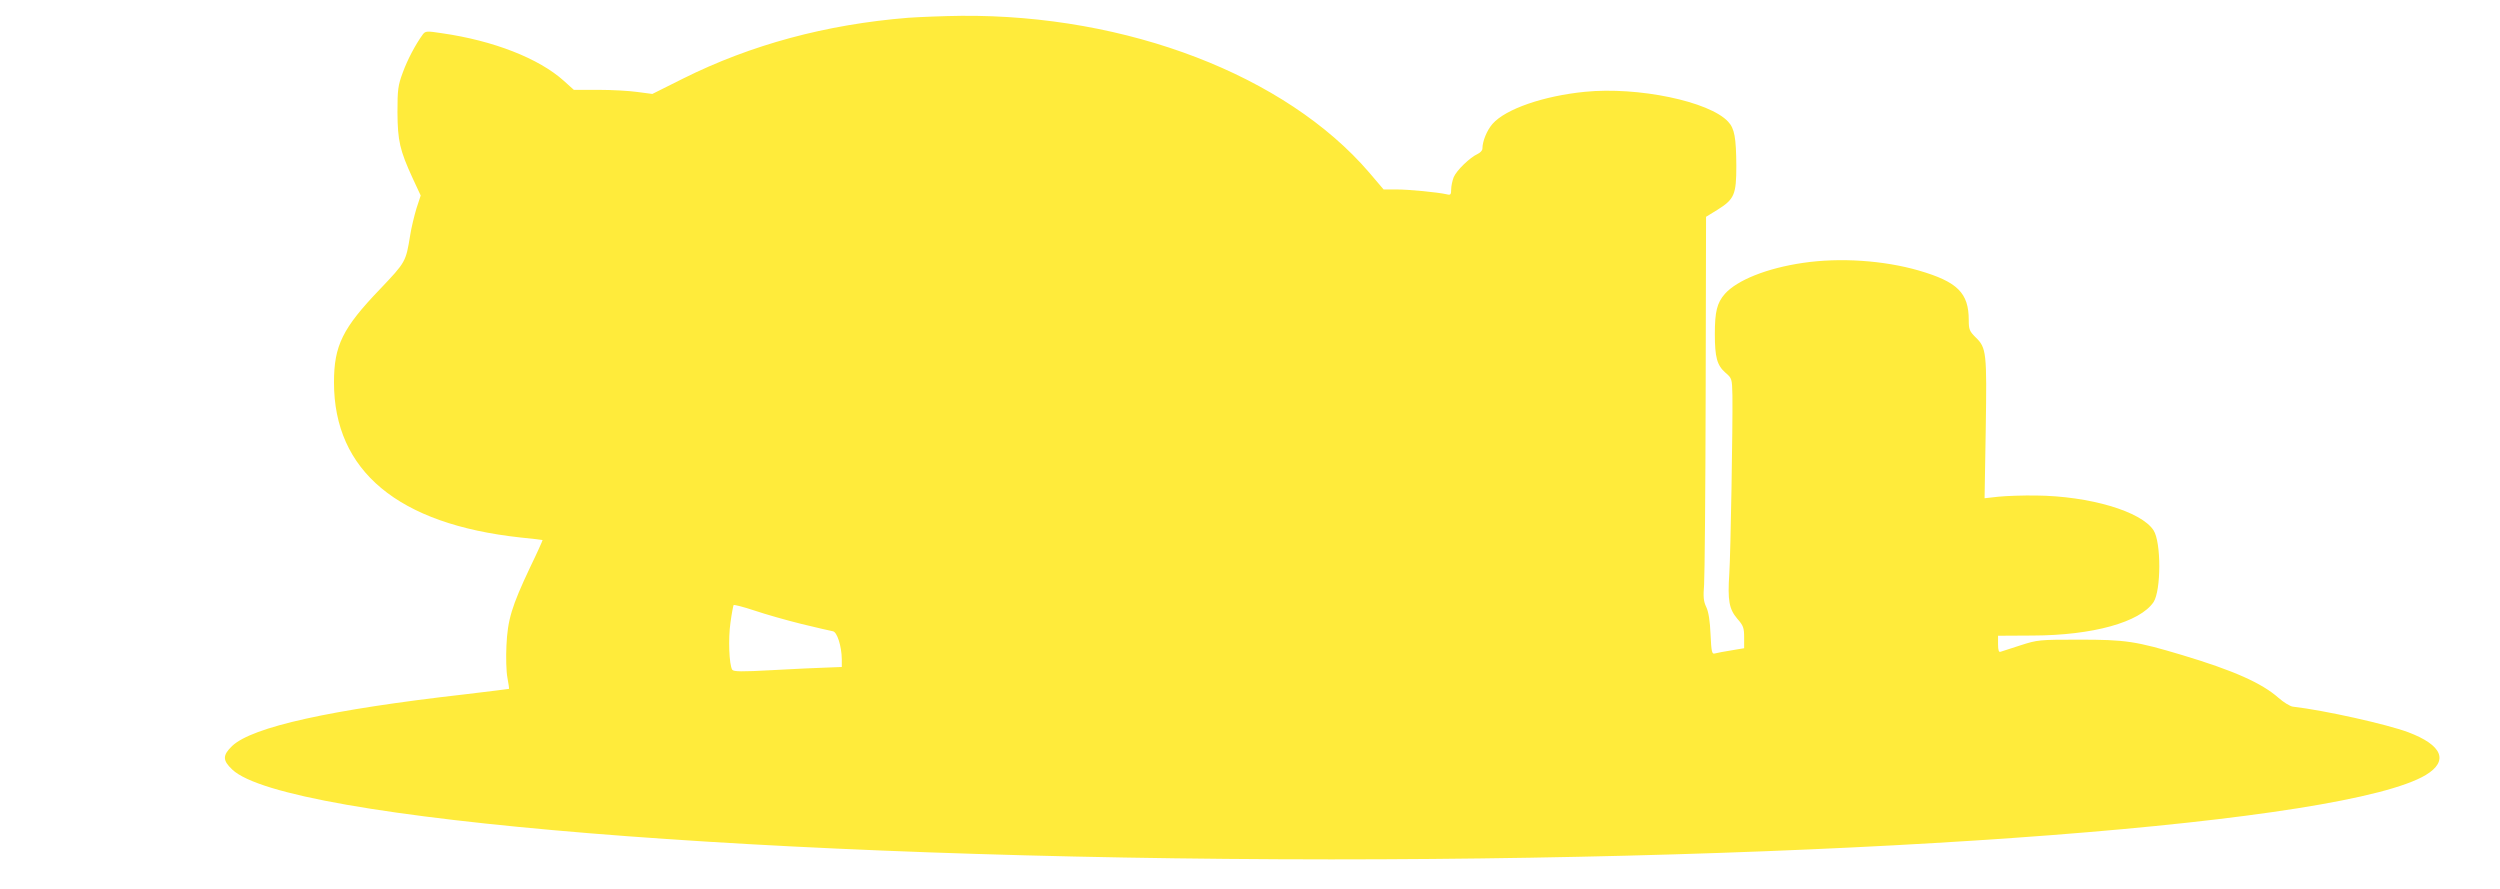 <?xml version="1.0" standalone="no"?>
<!DOCTYPE svg PUBLIC "-//W3C//DTD SVG 20010904//EN"
 "http://www.w3.org/TR/2001/REC-SVG-20010904/DTD/svg10.dtd">
<svg version="1.0" xmlns="http://www.w3.org/2000/svg"
 width="1280pt" height="455pt" viewBox="0 0 1280 455"
 preserveAspectRatio="xMidYMid meet">
<g transform="translate(0,455) scale(0.1,-0.1)"
fill="#ffeb3b" stroke="none">
<path d="M4650 4459 c-421 -34 -805 -138 -1152 -311 l-158 -79 -76 10 c-41 6
-132 11 -201 11 l-125 0 -51 46 c-128 115 -360 206 -625 244 -77 12 -84 11
-97 -6 -38 -52 -79 -130 -103 -196 -24 -65 -27 -86 -27 -203 1 -147 12 -194
78 -338 l41 -88 -22 -67 c-11 -37 -26 -98 -32 -137 -22 -136 -23 -137 -154
-275 -192 -200 -236 -289 -236 -478 0 -453 328 -726 955 -794 61 -6 111 -12
113 -13 1 -1 -27 -64 -64 -140 -94 -199 -115 -268 -121 -400 -3 -60 -1 -135 5
-165 6 -30 9 -56 8 -57 -1 -1 -103 -13 -226 -28 -687 -78 -1088 -167 -1191
-264 -50 -48 -50 -74 0 -121 271 -258 2734 -459 5626 -460 2771 0 5195 187
5605 432 119 72 85 153 -90 219 -110 41 -427 112 -591 131 -14 2 -47 22 -73
45 -86 76 -230 140 -493 219 -237 71 -289 79 -528 79 -204 0 -213 -1 -300 -29
-49 -16 -96 -31 -102 -33 -9 -4 -13 8 -13 38 l0 44 178 1 c307 1 548 68 618
171 39 59 40 307 0 368 -63 97 -327 175 -601 178 -66 1 -152 -2 -192 -6 l-72
-8 6 353 c6 394 4 417 -52 471 -31 31 -35 40 -35 88 0 139 -57 196 -256 254
-180 52 -404 67 -593 39 -184 -27 -337 -88 -400 -159 -40 -46 -51 -91 -51
-205 0 -119 11 -160 54 -198 34 -29 34 -31 36 -118 2 -152 -9 -804 -16 -911
-9 -139 -1 -181 41 -231 31 -35 35 -47 35 -96 l0 -55 -37 -6 c-78 -13 -98 -17
-114 -21 -14 -4 -17 10 -21 98 -3 69 -10 115 -22 140 -14 29 -16 52 -11 115 3
43 7 484 8 980 l2 903 57 35 c88 55 98 78 98 226 -1 144 -9 191 -42 226 -96
104 -462 180 -733 153 -212 -21 -406 -88 -473 -164 -29 -33 -52 -89 -52 -127
0 -9 -11 -21 -24 -27 -40 -18 -108 -84 -123 -119 -7 -18 -13 -46 -13 -63 0
-26 -3 -30 -22 -25 -48 11 -196 25 -258 25 l-66 0 -74 87 c-427 497 -1239 809
-2088 802 -92 -1 -214 -6 -272 -10z m-545 -3104 c77 -19 149 -35 159 -37 22
-3 45 -76 46 -143 l0 -40 -78 -3 c-42 -1 -166 -7 -276 -13 -161 -9 -200 -8
-207 2 -16 26 -21 160 -9 241 6 46 14 86 16 90 2 3 50 -9 107 -28 56 -19 165
-50 242 -69z"/>
</g>
</svg>
